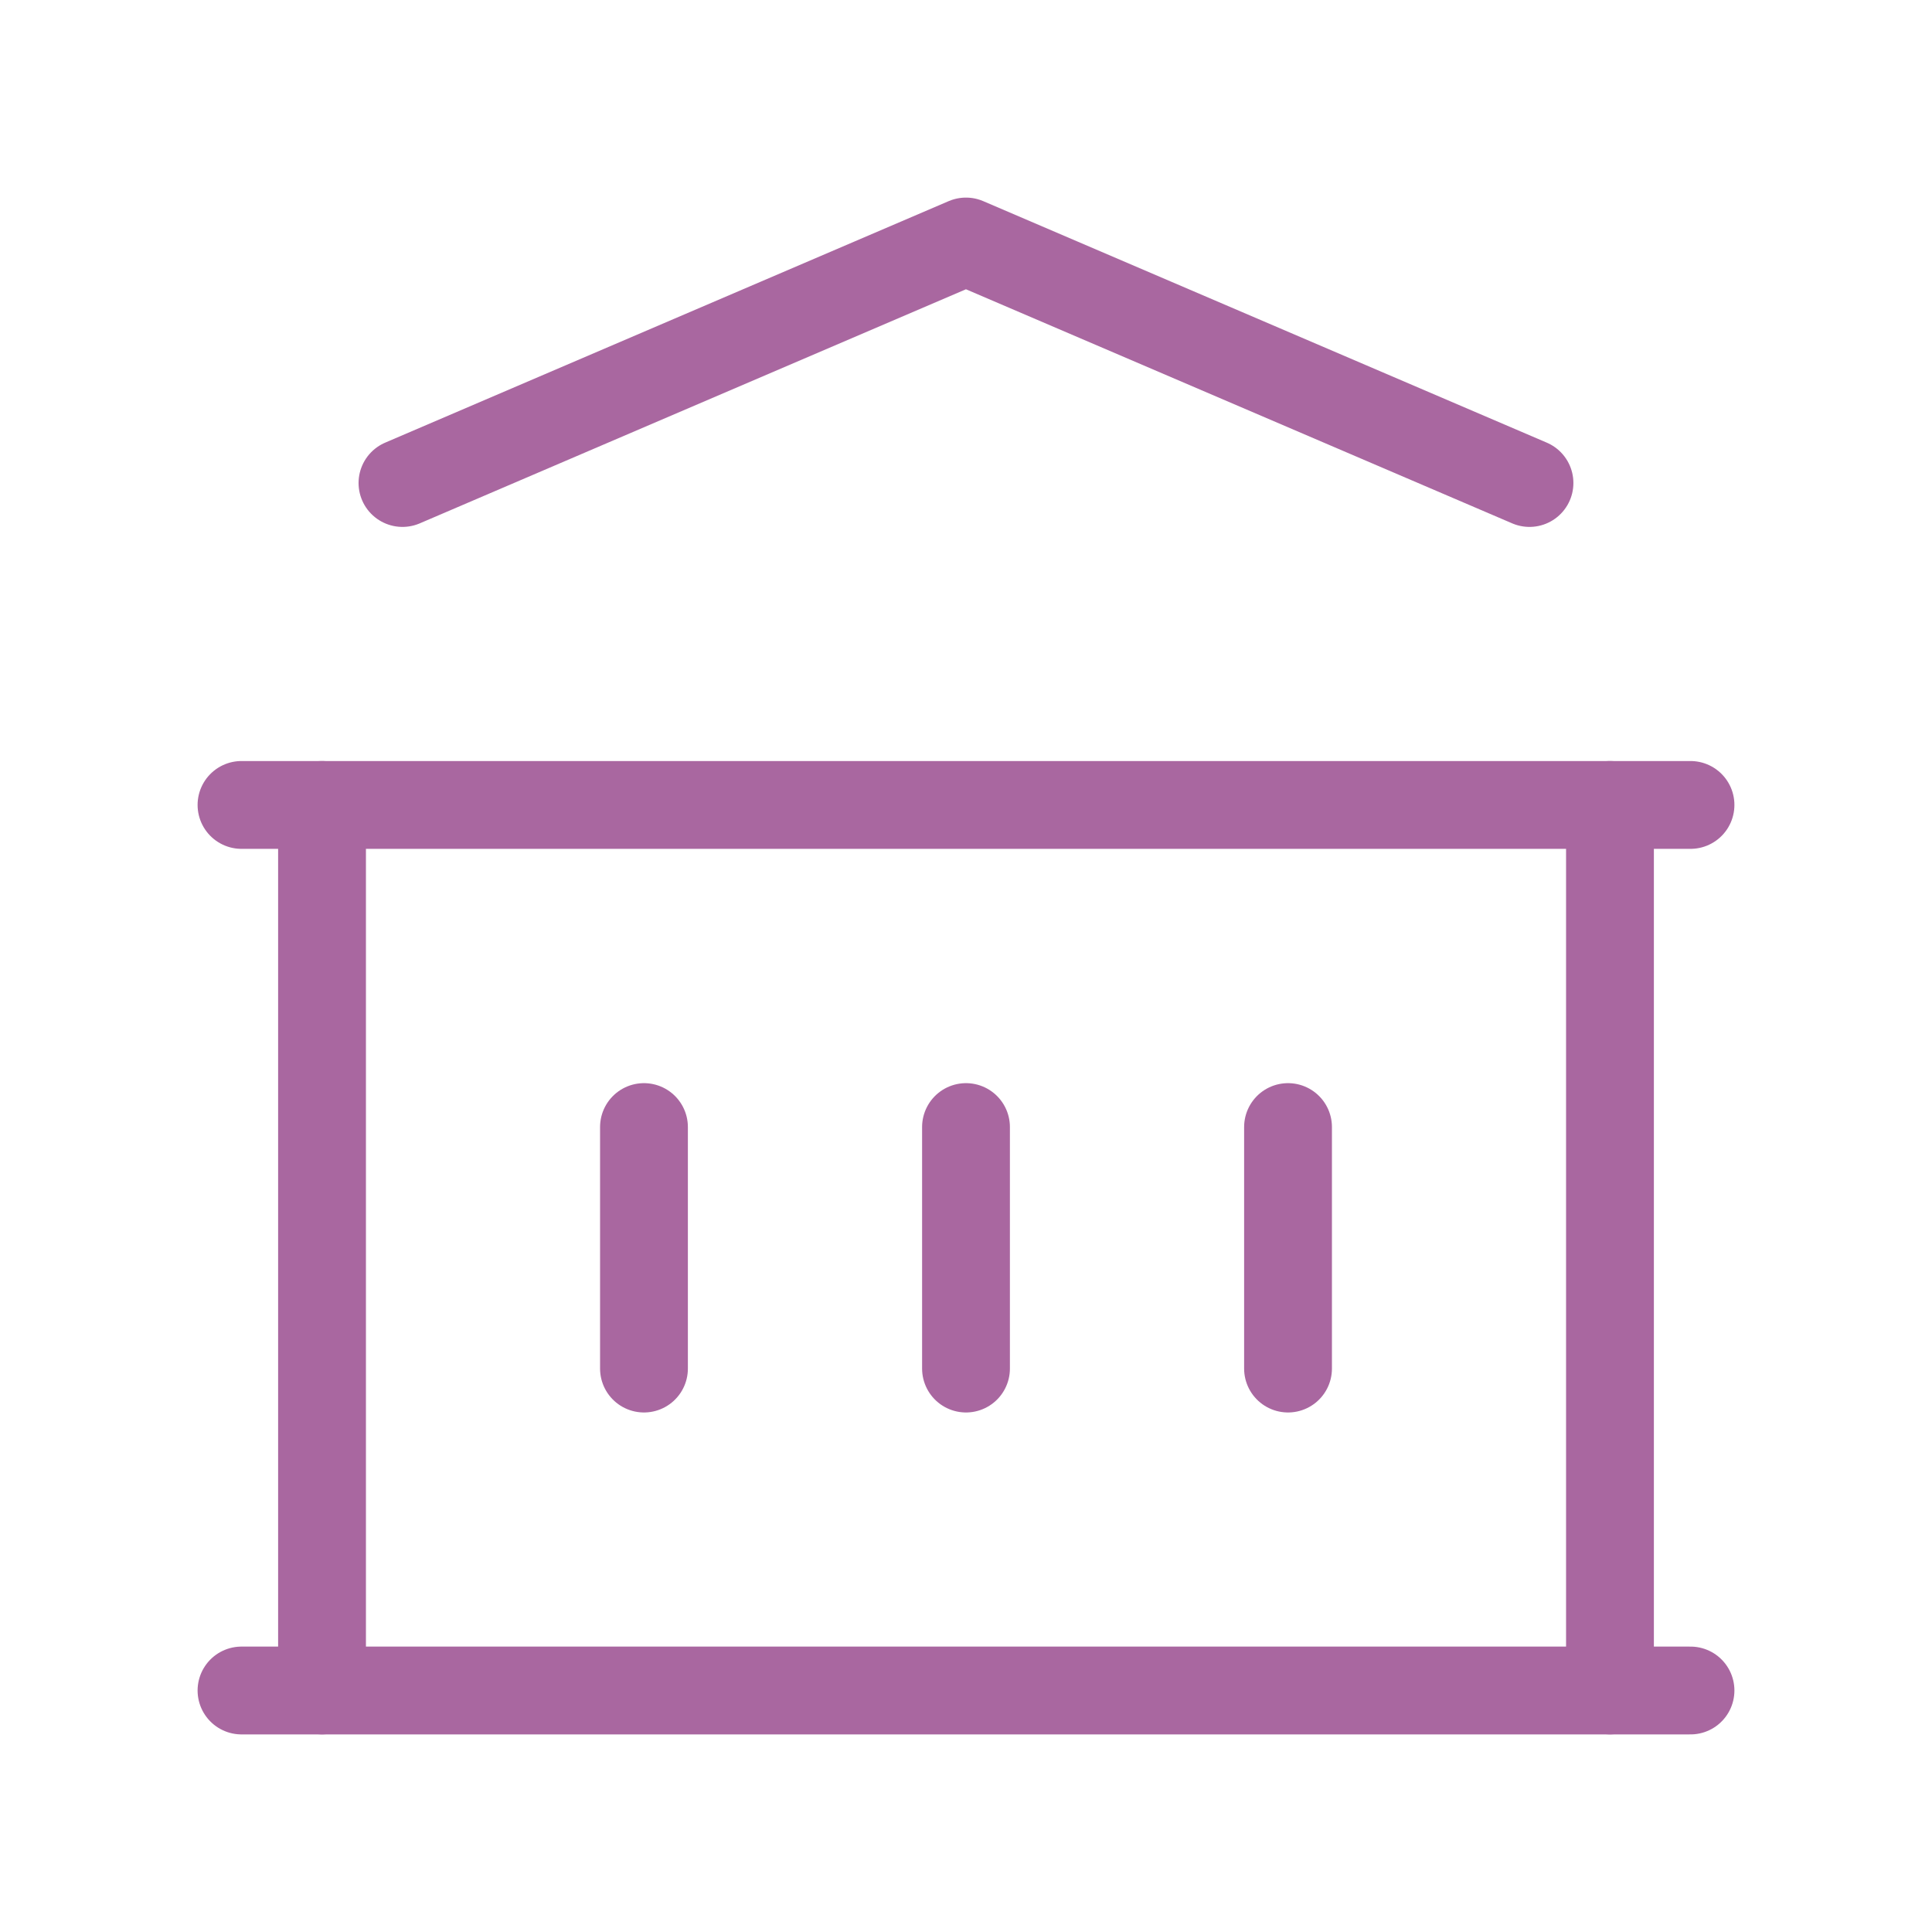 <svg width="44" height="44" viewBox="0 0 44 44" fill="none" xmlns="http://www.w3.org/2000/svg">
<g clip-path="url(#clip0_4181_23686)">
<path d="M5.5 38.5H38.5" stroke="#A967A0" stroke-width="2" stroke-linecap="round" stroke-linejoin="round"/>
<path d="M5.5 18.332H38.5" stroke="#A967A0" stroke-width="2" stroke-linecap="round" stroke-linejoin="round"/>
<path d="M9.166 11L21.999 5.5L34.833 11" stroke="#A967A0" stroke-width="2" stroke-linecap="round" stroke-linejoin="round"/>
<path d="M7.334 18.332V38.499" stroke="#A967A0" stroke-width="2" stroke-linecap="round" stroke-linejoin="round"/>
<path d="M36.666 18.332V38.499" stroke="#A967A0" stroke-width="2" stroke-linecap="round" stroke-linejoin="round"/>
<path d="M14.666 25.668V31.168" stroke="#A967A0" stroke-width="2" stroke-linecap="round" stroke-linejoin="round"/>
<path d="M22 25.668V31.168" stroke="#A967A0" stroke-width="2" stroke-linecap="round" stroke-linejoin="round"/>
<path d="M29.334 25.668V31.168" stroke="#A967A0" stroke-width="2" stroke-linecap="round" stroke-linejoin="round"/>
</g>
<defs>
<clipPath id="clip0_4181_23686">
<rect width="44" height="44" fill="white"/>
</clipPath>
</defs>
</svg>
